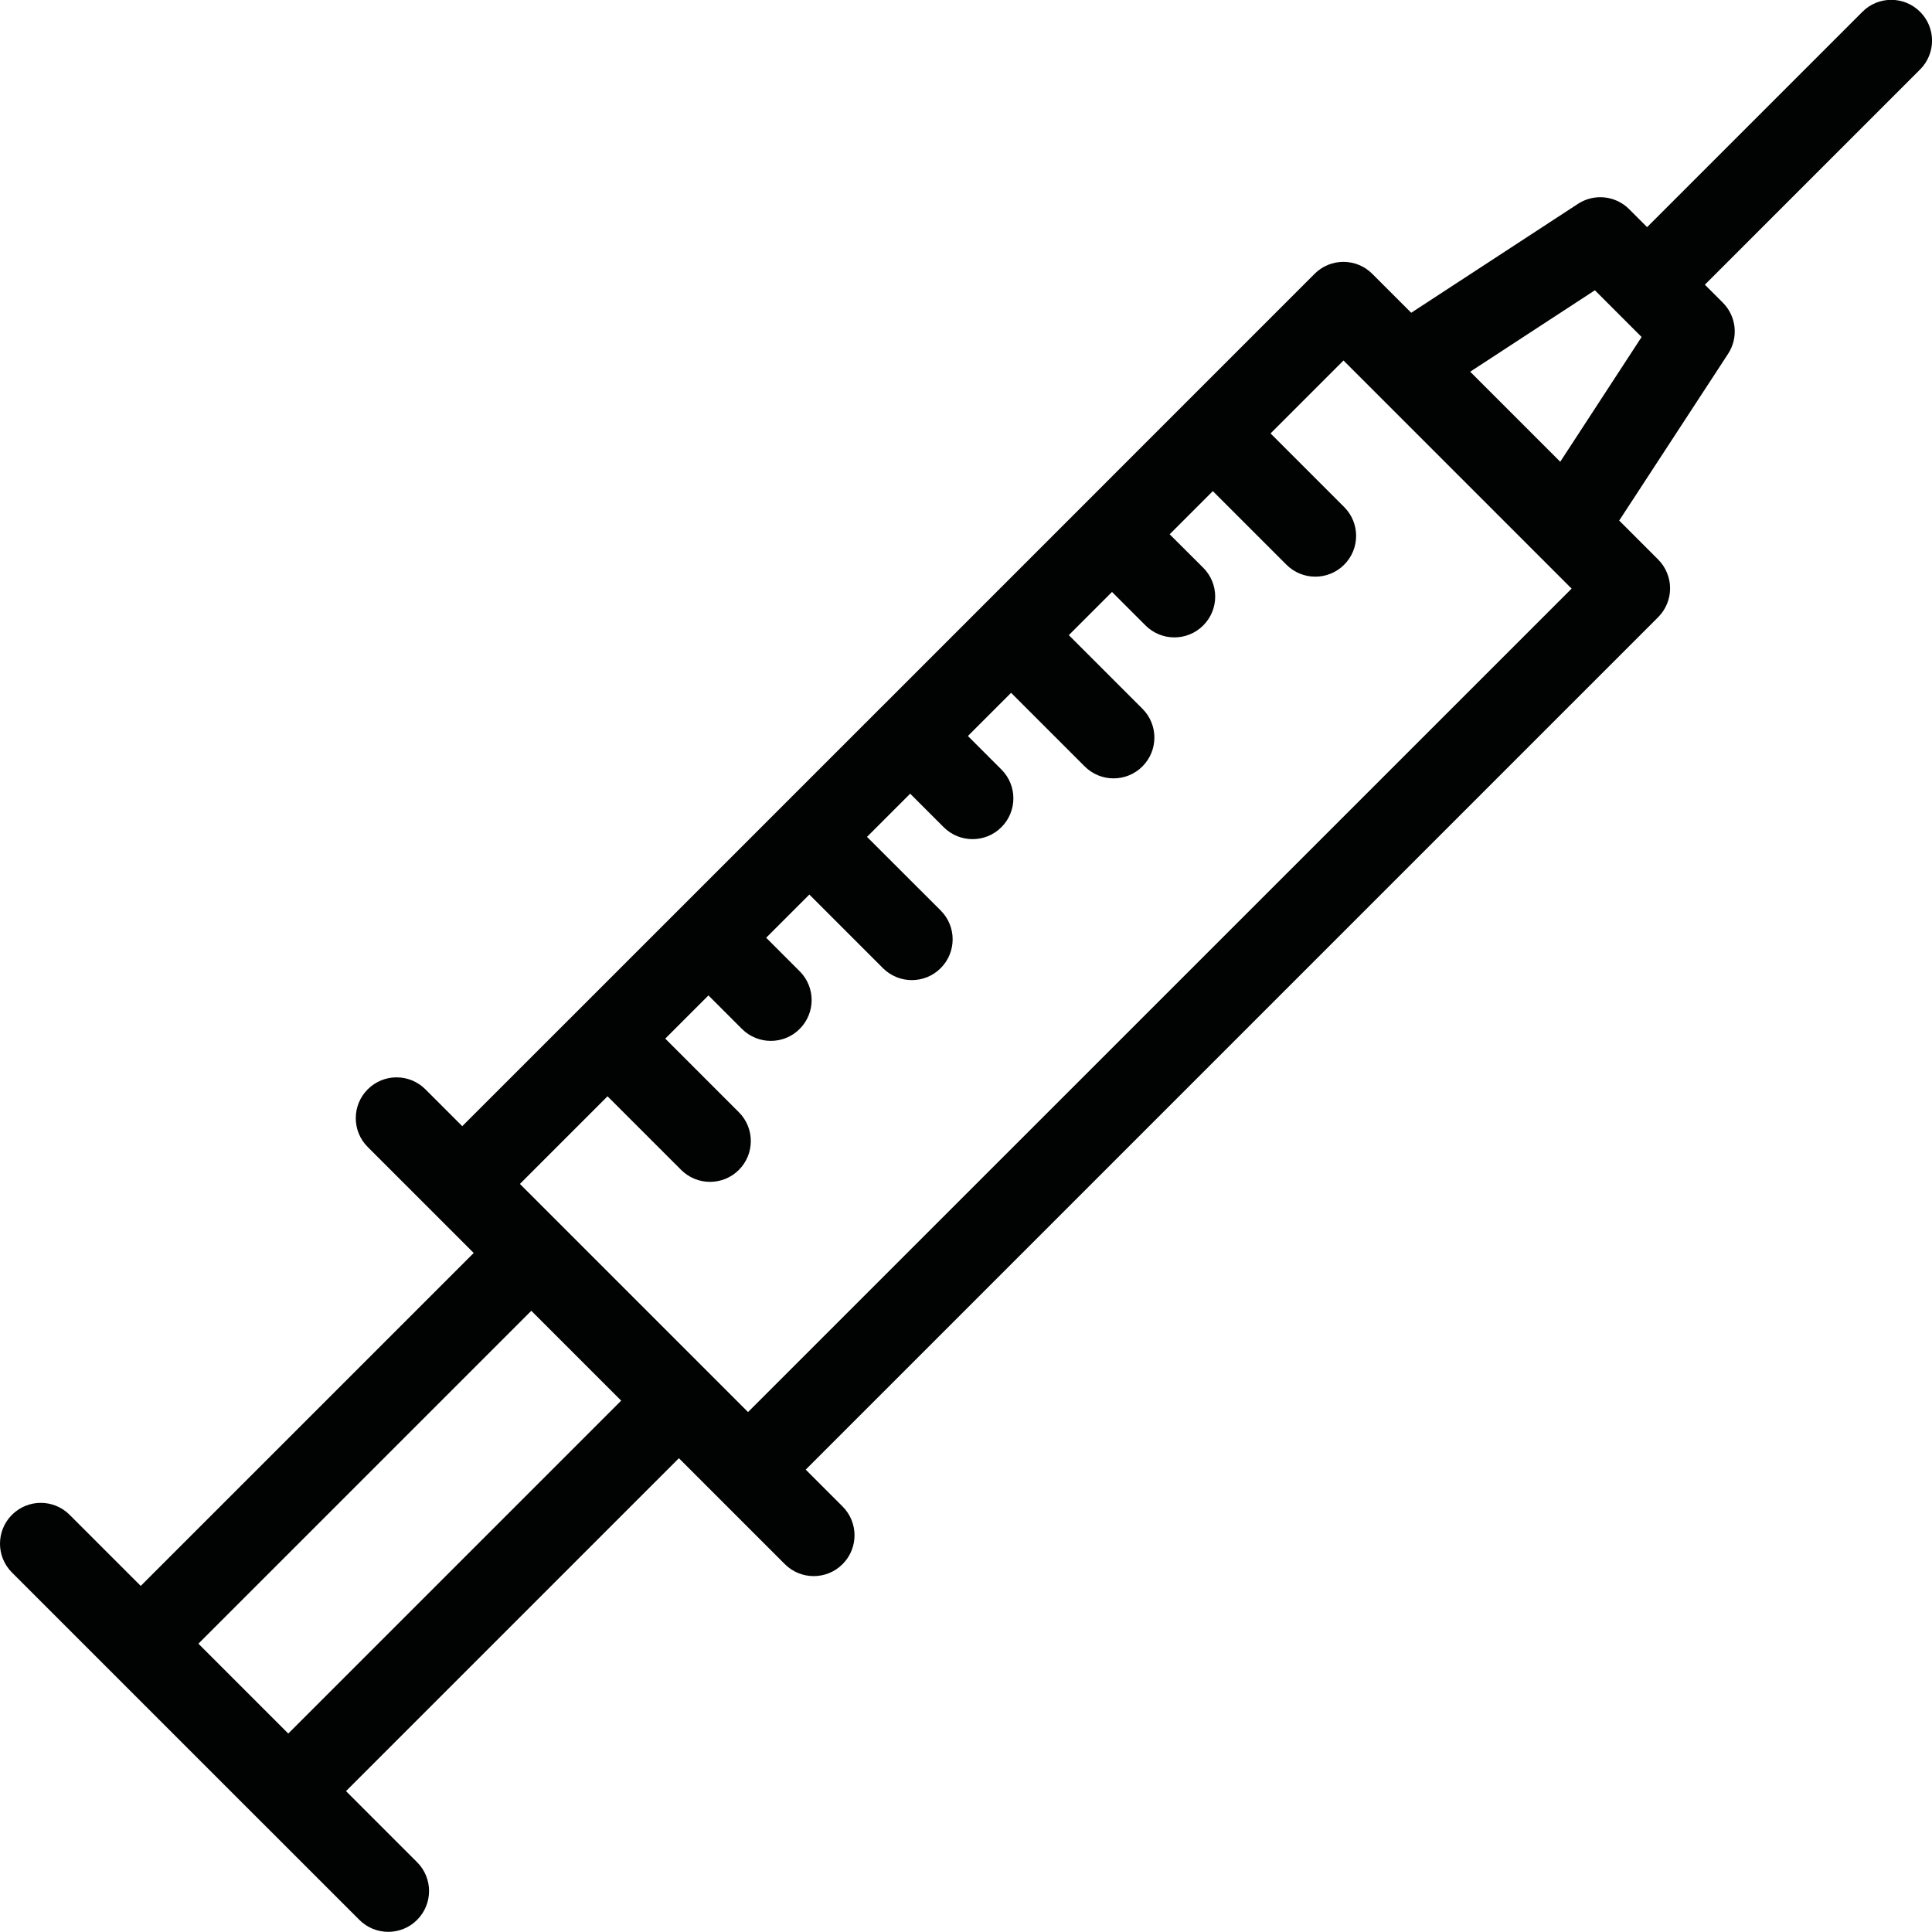 <?xml version="1.0" encoding="UTF-8"?> <!-- Generator: Adobe Illustrator 26.0.2, SVG Export Plug-In . SVG Version: 6.00 Build 0) --> <svg xmlns="http://www.w3.org/2000/svg" xmlns:xlink="http://www.w3.org/1999/xlink" id="Слой_1" x="0px" y="0px" width="48.515px" height="48.513px" viewBox="0 0 48.515 48.513" style="enable-background:new 0 0 48.515 48.513;" xml:space="preserve"> <style type="text/css"> .st0{fill:#010202;stroke:#010202;stroke-width:0.5;stroke-miterlimit:10;} </style> <g> <path class="st0" d="M46.942,0.476l-5.581,5.581l-0.628-0.628 c-0.259-0.259-0.664-0.301-0.971-0.101l-4.358,2.846l-1.121-1.121 c-0.303-0.303-0.793-0.303-1.095,0L22.31,17.933c-0,0-0.001,0-0.001,0 S22.308,17.933,22.308,17.934l-5.065,5.065l-2.533,2.533l-3.102,3.101l-1.102-1.102 c-0.303-0.303-0.793-0.303-1.095,0c-0.303,0.302-0.303,0.793,0,1.095l1.65,1.65 l1.188,1.188l-8.715,8.714l-1.962-1.962c-0.303-0.303-0.793-0.303-1.095,0 c-0.303,0.303-0.303,0.793,0,1.095l6.214,6.214c0,0,0,0,0.001,0 l2.509,2.509c0.151,0.151,0.35,0.227,0.548,0.227 c0.198,0,0.397-0.075,0.548-0.227c0.303-0.303,0.303-0.793,0-1.095l-1.962-1.962 l8.713-8.713l1.188,1.188c0,0,0.001,0,0.001,0.001l1.648,1.648 c0.151,0.151,0.35,0.227,0.548,0.227c0.198,0,0.397-0.075,0.548-0.227 c0.303-0.302,0.303-0.793,0-1.095l-1.102-1.102l21.582-21.582 c0.145-0.145,0.227-0.342,0.227-0.548s-0.082-0.402-0.227-0.548l-1.121-1.121 l2.846-4.358c0.2-0.307,0.158-0.712-0.101-0.971l-0.627-0.627l5.581-5.581 c0.303-0.303,0.303-0.793,0-1.095c-0.303-0.303-0.793-0.303-1.096-0 L46.942,0.476z M7.239,43.885l-2.61-2.61l8.713-8.713l2.61,2.61L7.239,43.885z M18.784,35.812l-6.082-6.082l2.554-2.554l2.025,2.025 c0.151,0.151,0.35,0.227,0.548,0.227c0.198,0,0.397-0.075,0.548-0.227 c0.303-0.302,0.303-0.793,0-1.095l-2.025-2.025l1.438-1.438l1.018,1.018 c0.151,0.151,0.35,0.227,0.548,0.227c0.198,0,0.397-0.075,0.548-0.227 c0.303-0.302,0.303-0.793,0-1.095l-1.018-1.018l1.438-1.438l2.025,2.025 c0.151,0.151,0.35,0.227,0.548,0.227c0.198,0,0.397-0.075,0.548-0.227 c0.303-0.302,0.303-0.793,0-1.095l-2.027-2.025l1.438-1.438l1.018,1.018 c0.151,0.151,0.35,0.227,0.548,0.227c0.198,0,0.397-0.075,0.548-0.227 c0.303-0.302,0.303-0.793,0-1.095l-1.018-1.018l1.438-1.438l2.025,2.025 c0.151,0.151,0.35,0.227,0.548,0.227c0.198,0,0.397-0.075,0.548-0.227 c0.303-0.303,0.303-0.793,0-1.095l-2.025-2.025l1.438-1.438l1.018,1.018 c0.151,0.151,0.35,0.227,0.548,0.227c0.198,0,0.397-0.075,0.548-0.227 c0.303-0.303,0.303-0.793,0-1.095l-1.02-1.017l1.438-1.438l2.025,2.025 c0.151,0.151,0.35,0.227,0.548,0.227c0.198,0,0.397-0.075,0.548-0.227 c0.303-0.302,0.303-0.793,0-1.095l-2.025-2.025l2.185-2.185l6.082,6.082 L18.784,35.812z M39.221,11.99l-2.697-2.697l3.559-2.324l0.73,0.73 c0,0,0,0,0,0c0,0,0,0,0,0l0.73,0.73L39.221,11.99z"></path> </g> </svg> 